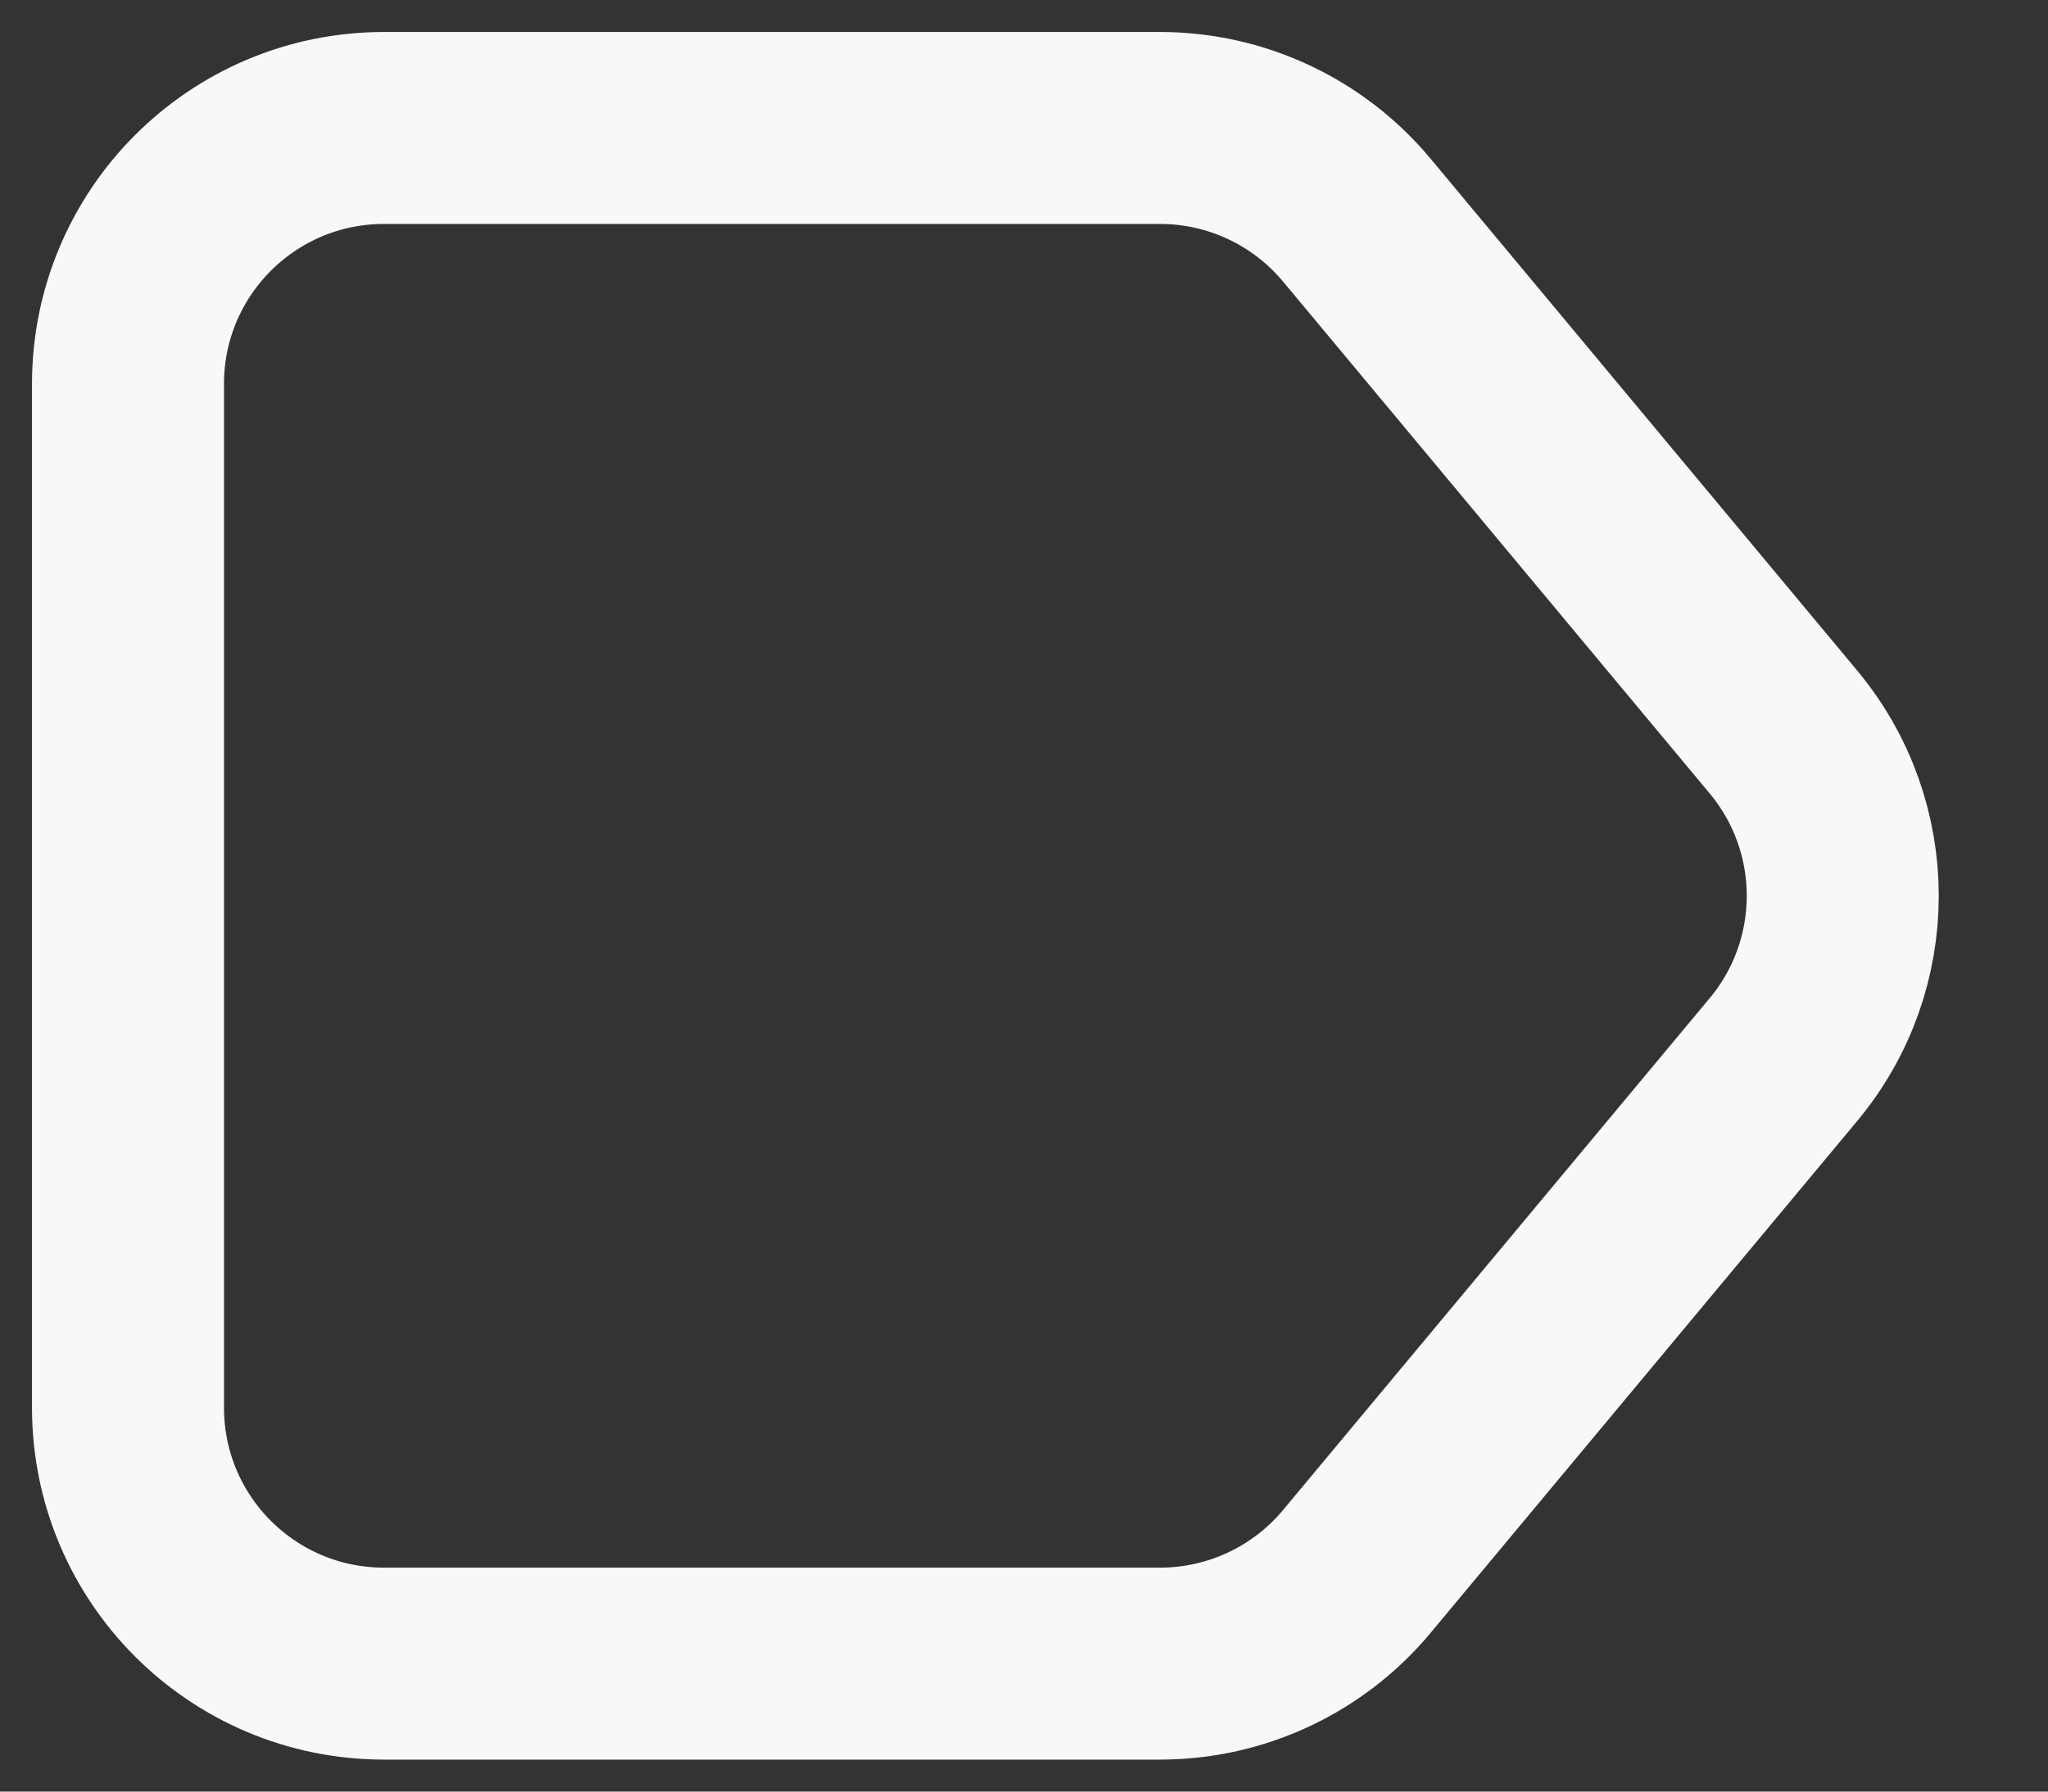 <?xml version="1.0" encoding="utf-8"?>
<svg xmlns="http://www.w3.org/2000/svg" fill="none" height="100%" overflow="visible" preserveAspectRatio="none" style="display: block;" viewBox="0 0 16 14" width="100%">
<rect x="0" y="0" width="16" height="14" fill="#333333" stroke="none"/>
<path d="M9.063 1H3C1.895 1 1 1.895 1 3V11C1 12.105 1.895 13 3 13H9.063C9.657 13 10.22 12.736 10.6 12.28L13.933 8.28C14.551 7.539 14.551 6.461 13.933 5.72L10.6 1.72C10.22 1.264 9.657 1 9.063 1Z" id="chart-icon" stroke="#F8F8F8" stroke-width="1.5"/>
</svg>